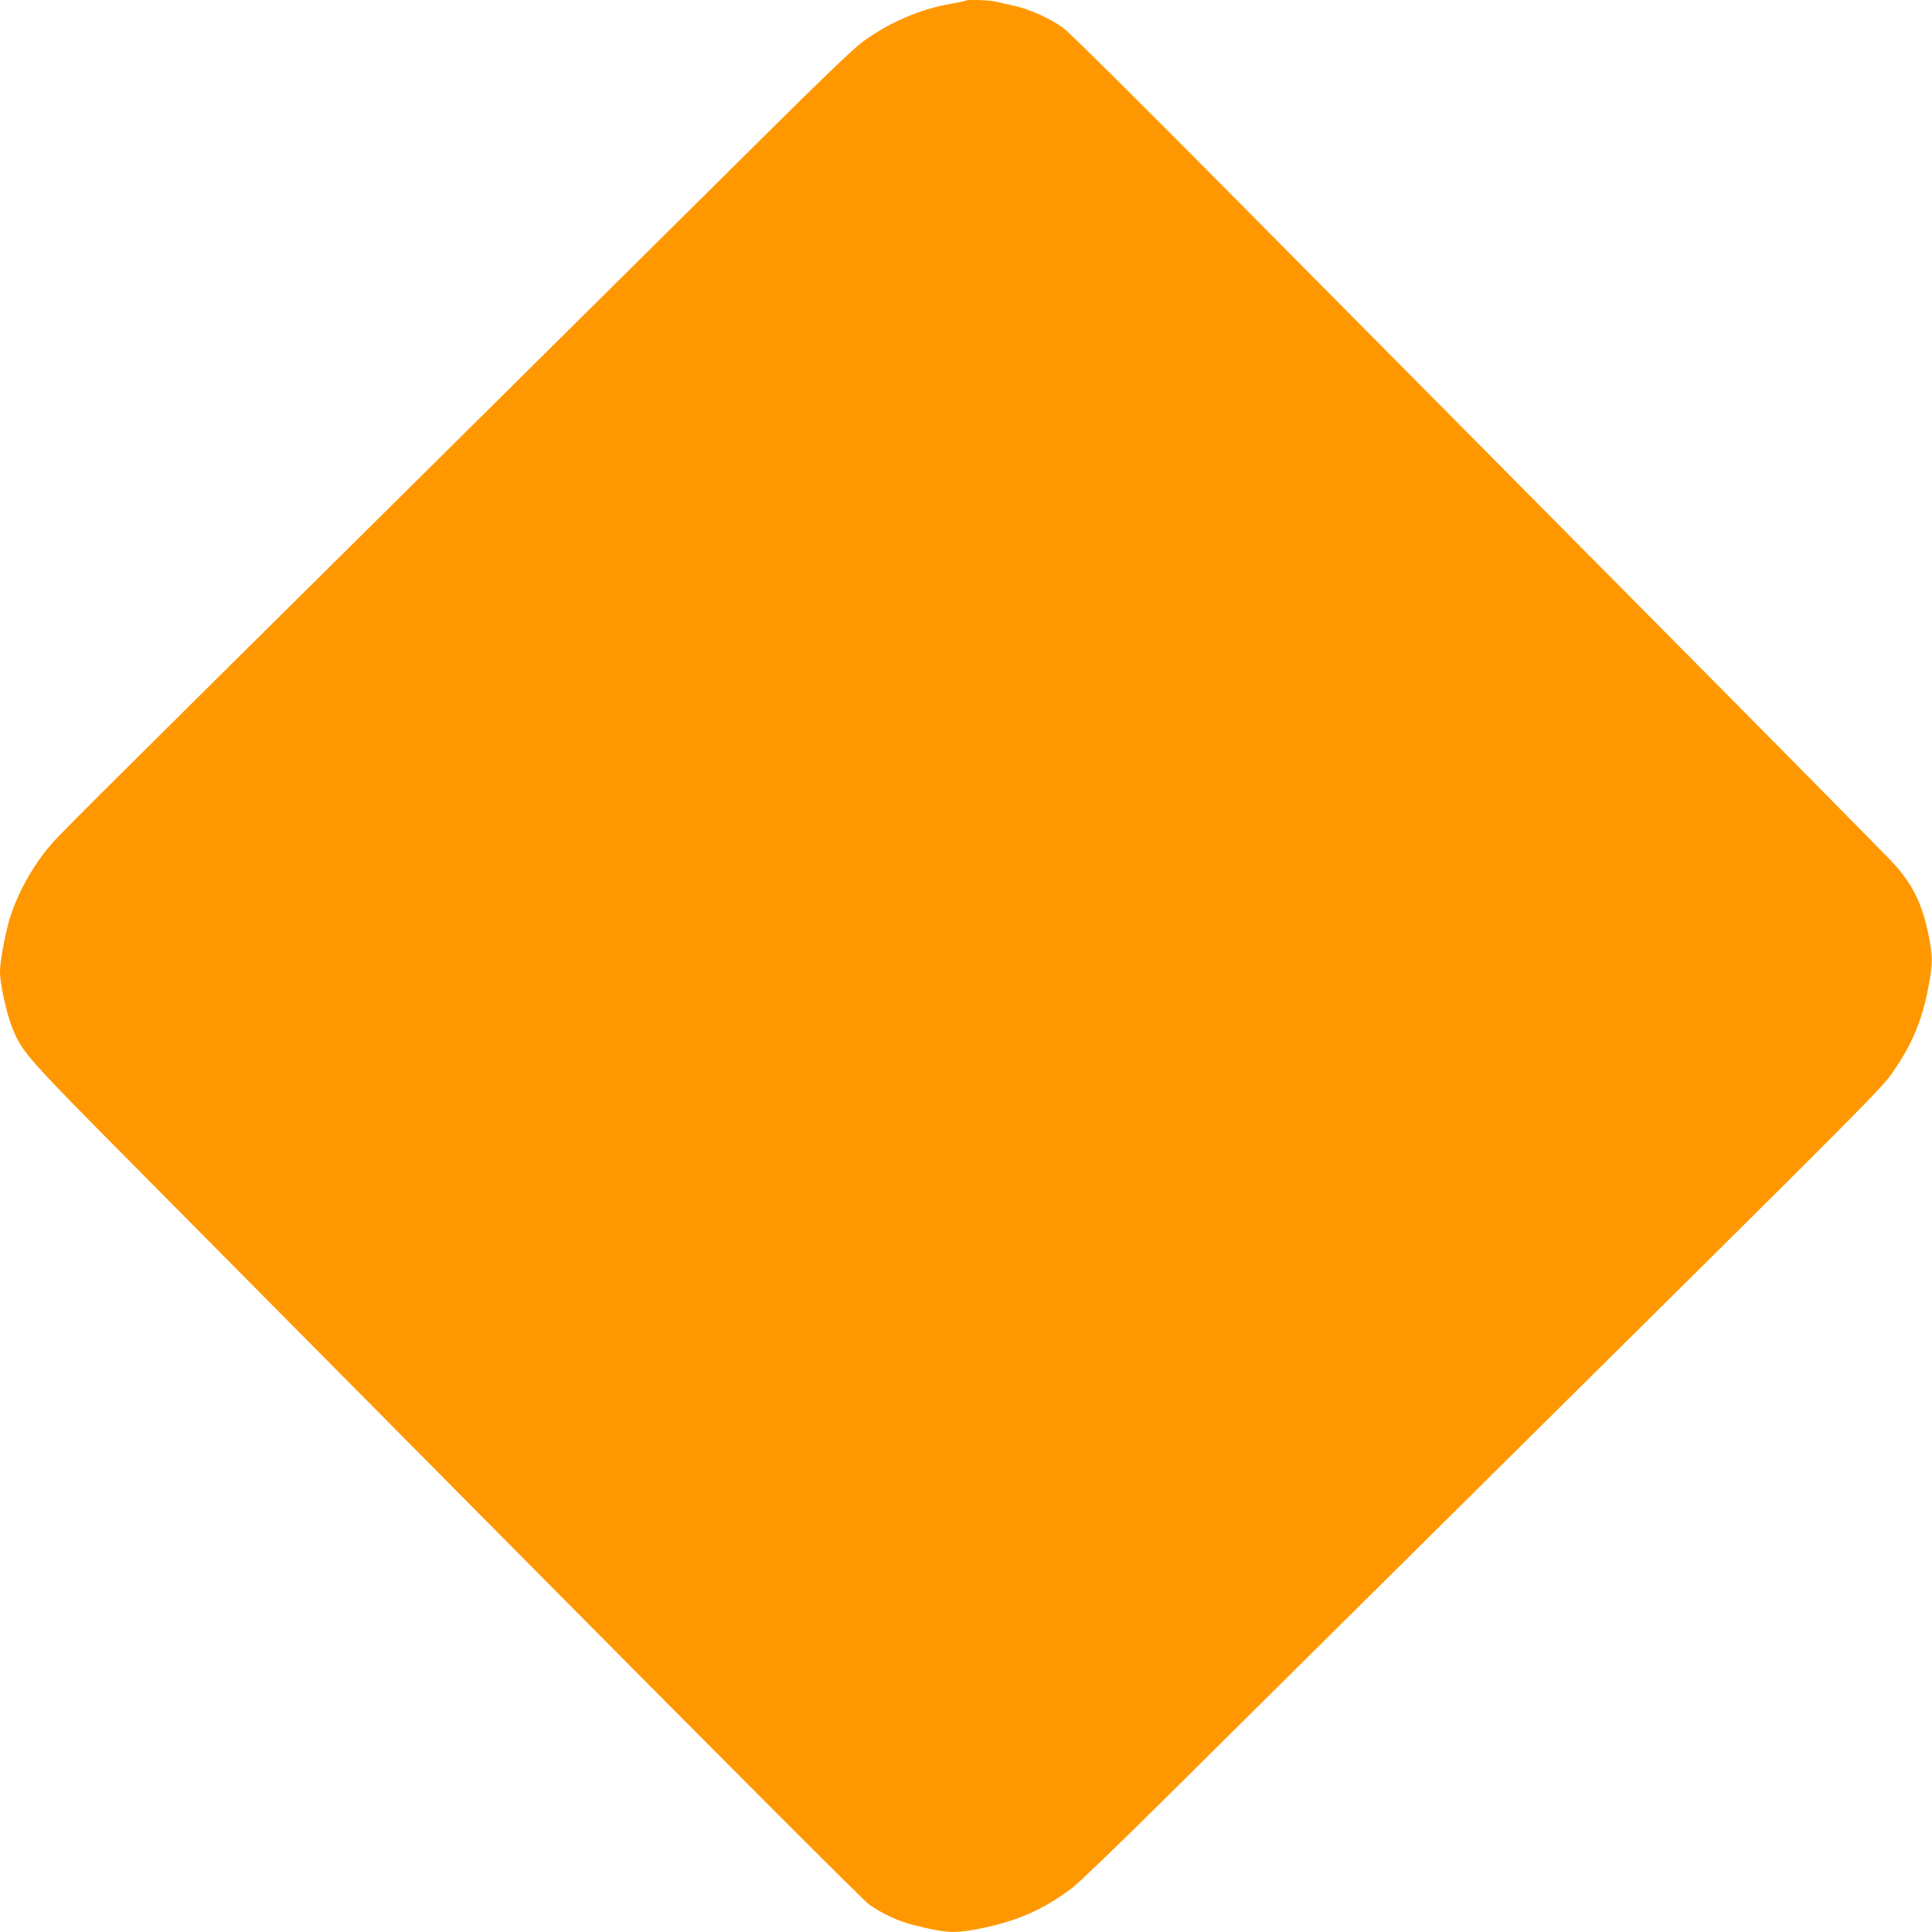 <?xml version="1.0" standalone="no"?>
<!DOCTYPE svg PUBLIC "-//W3C//DTD SVG 20010904//EN"
 "http://www.w3.org/TR/2001/REC-SVG-20010904/DTD/svg10.dtd">
<svg version="1.0" xmlns="http://www.w3.org/2000/svg"
 width="1280pt" height="1280pt" viewBox="0 0 1280 1280"
 preserveAspectRatio="xMidYMid meet">
<g transform="translate(0,1280) scale(0.1,-0.1)"
fill="#ff9800" stroke="none">
<path d="M6399 12796 c-2 -2 -47 -12 -99 -21 -202 -34 -413 -126 -585 -252
-60 -45 -271 -246 -640 -613 -302 -300 -1322 -1310 -2265 -2245 -2440 -2417
-2425 -2402 -2497 -2490 -112 -139 -205 -313 -252 -472 -30 -106 -61 -275 -61
-340 0 -81 42 -274 80 -369 66 -166 92 -195 839 -948 383 -386 1615 -1629
2738 -2762 1160 -1170 2067 -2078 2100 -2101 90 -63 195 -112 296 -137 202
-51 265 -56 405 -30 267 49 448 127 647 277 44 34 330 309 645 622 311 309
1362 1350 2335 2314 2328 2306 2386 2364 2462 2477 123 180 188 338 229 553
30 156 30 207 0 352 -42 203 -105 331 -233 471 -43 47 -827 841 -1743 1764
-916 924 -2122 2140 -2680 2703 -562 567 -1042 1043 -1077 1067 -86 62 -219
122 -321 145 -48 11 -106 24 -130 29 -42 10 -185 14 -193 6z"/>
</g>
</svg>

